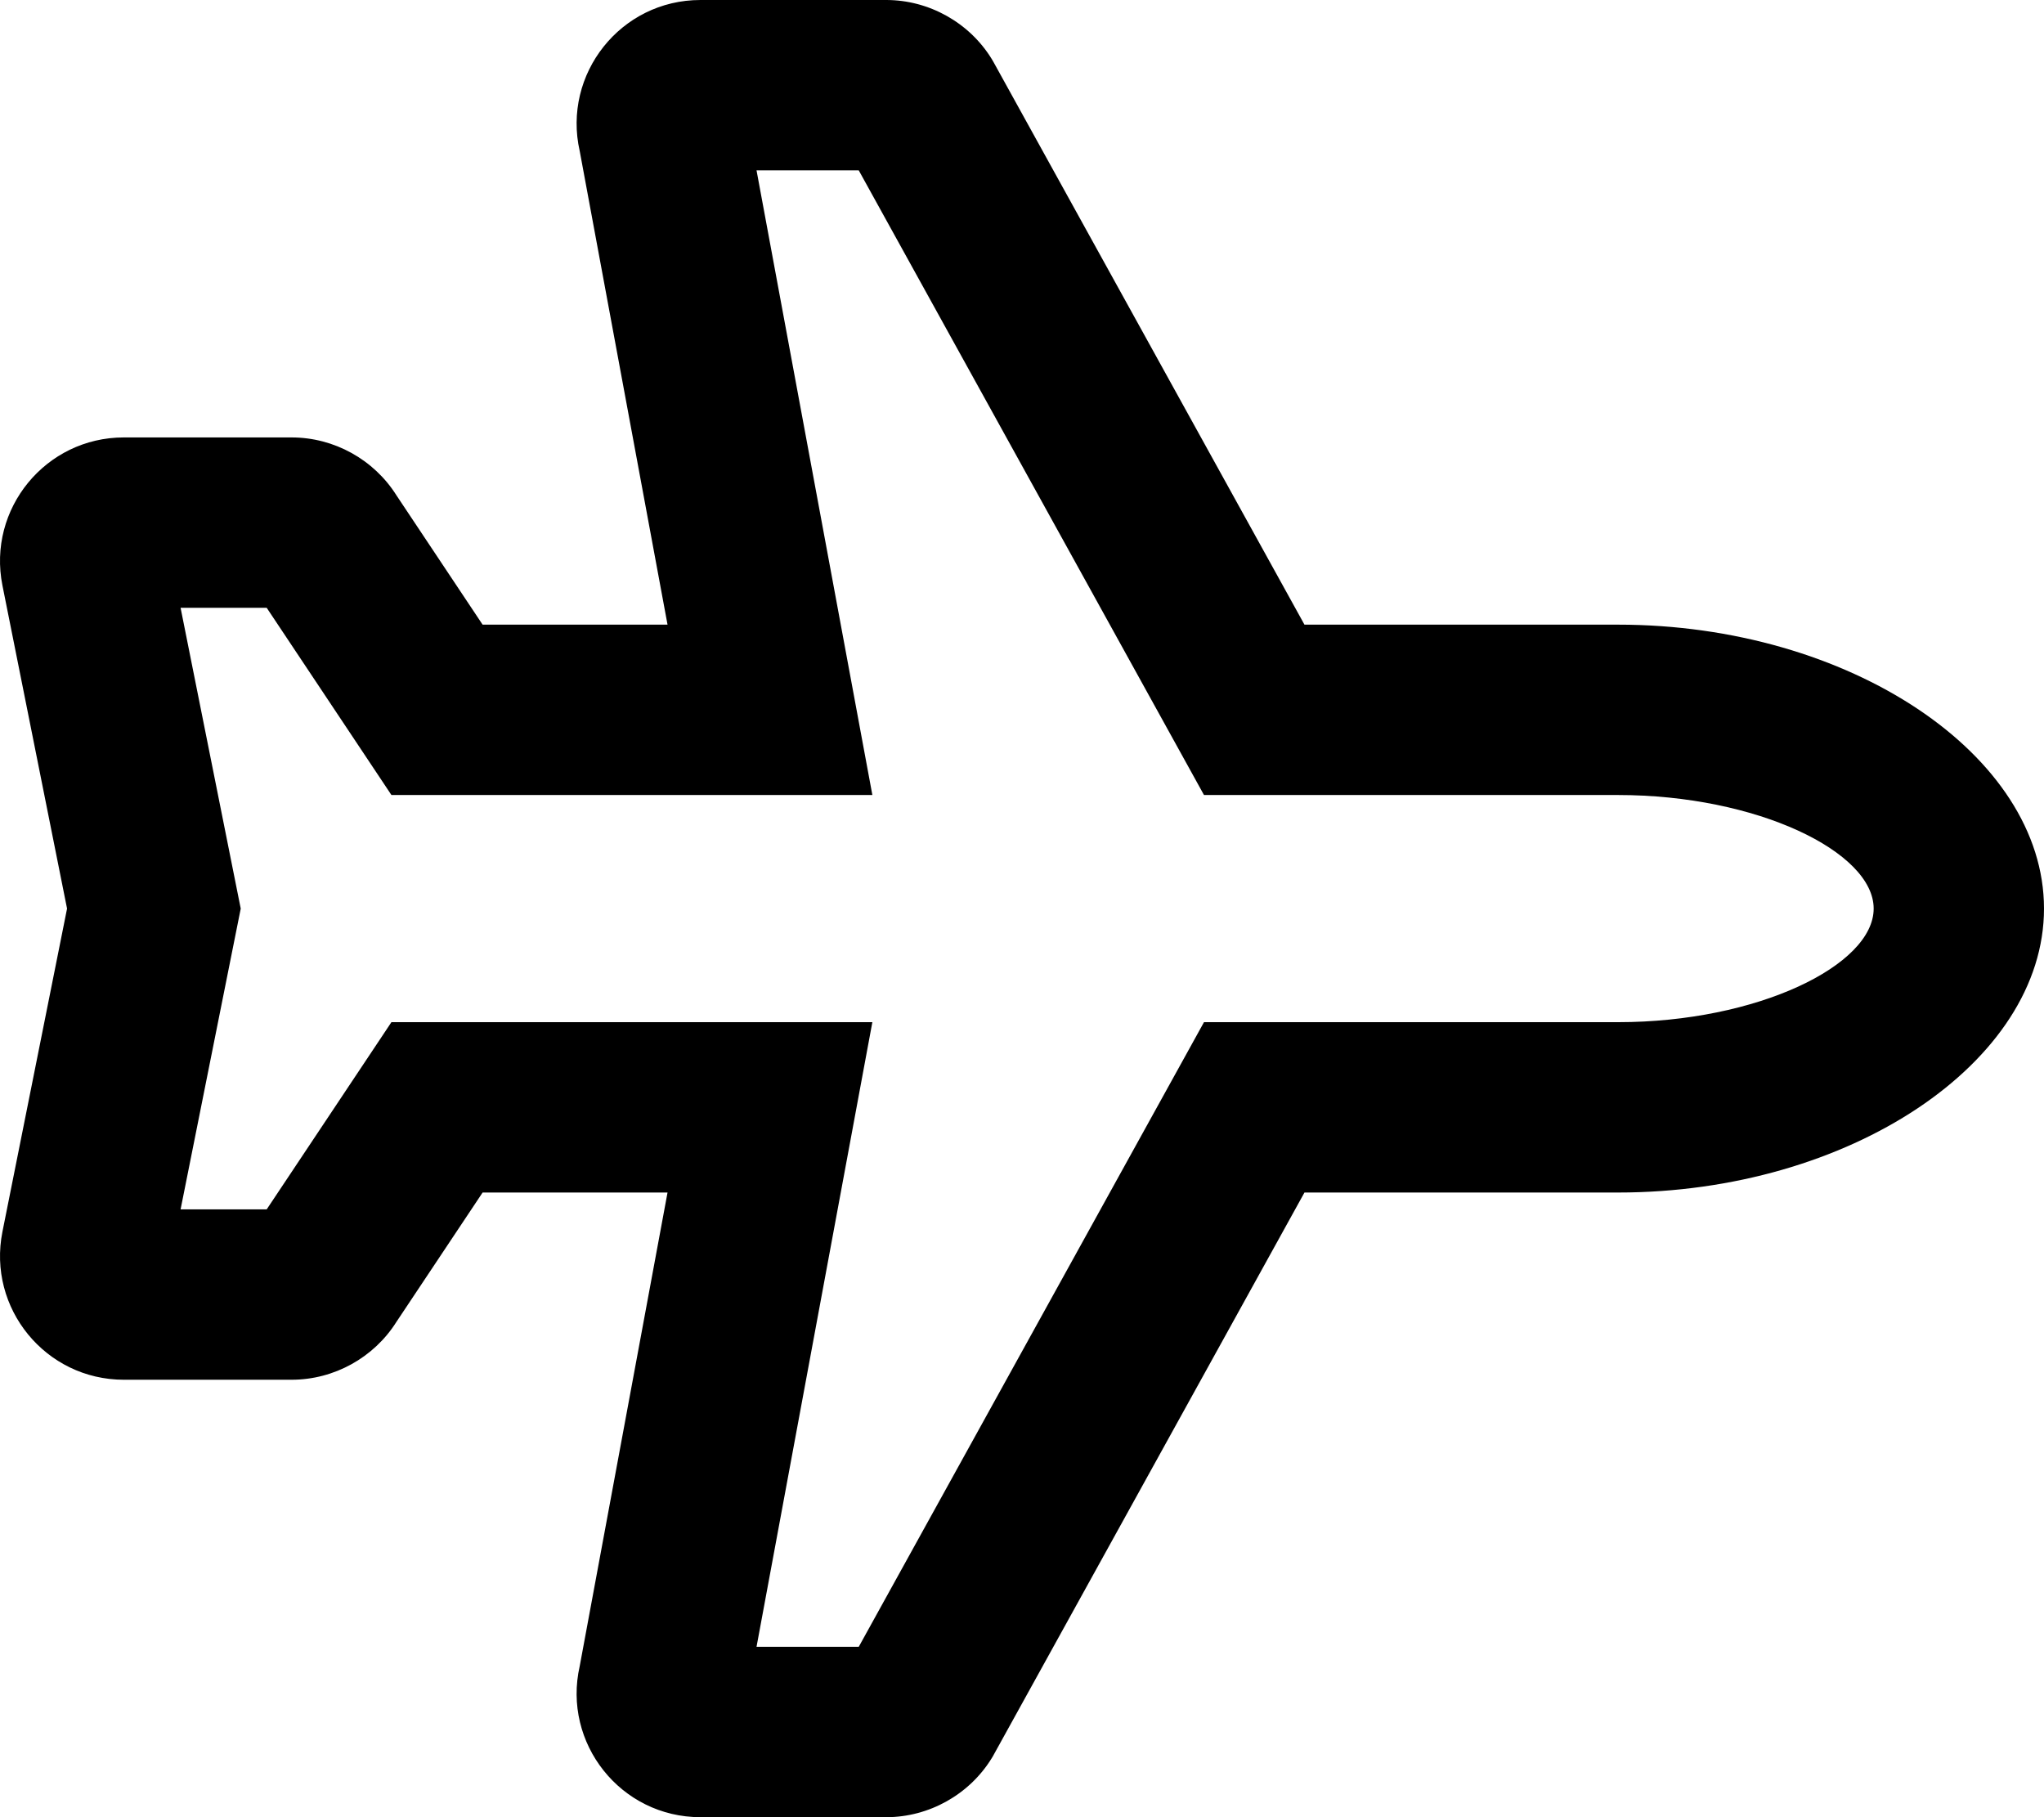 <svg xmlns="http://www.w3.org/2000/svg" viewBox="0 0 576 512"><path d="M456 176h-88.402L280.016 17.564l-.565-.969C273.151 6.359 261.77 0 249.75 0h-52.369c-22.479 0-38.954 20.875-34.012 42.587L188.111 176H136l-24.285-36.444c-6.343-10.076-17.586-16.306-29.52-16.306H34.887c-21.985 0-38.519 20.112-34.198 41.714l18.207 91.037L.69 347.033c-4.313 21.561 12.171 41.72 34.199 41.716l47.313-.001c11.932-.003 23.17-6.231 29.512-16.304L135.999 336h52.112l-24.743 133.413C158.42 491.157 174.934 512 197.381 512h52.369c12.021 0 23.402-6.36 29.702-16.598l.293-.477L367.599 336H456c65.047 0 120-36.636 120-80s-54.953-80-120-80zm0 112H339.286l-97.292 176H213.19l32.641-176H110.305l-35.151 52.748-24.265.001 16.949-84.748-16.949-84.751h24.266l35.15 52.75h135.527L213.191 48h28.804l97.29 176H456c39.07 0 72 16 72 32s-32.817 32-72 32z"/></svg>